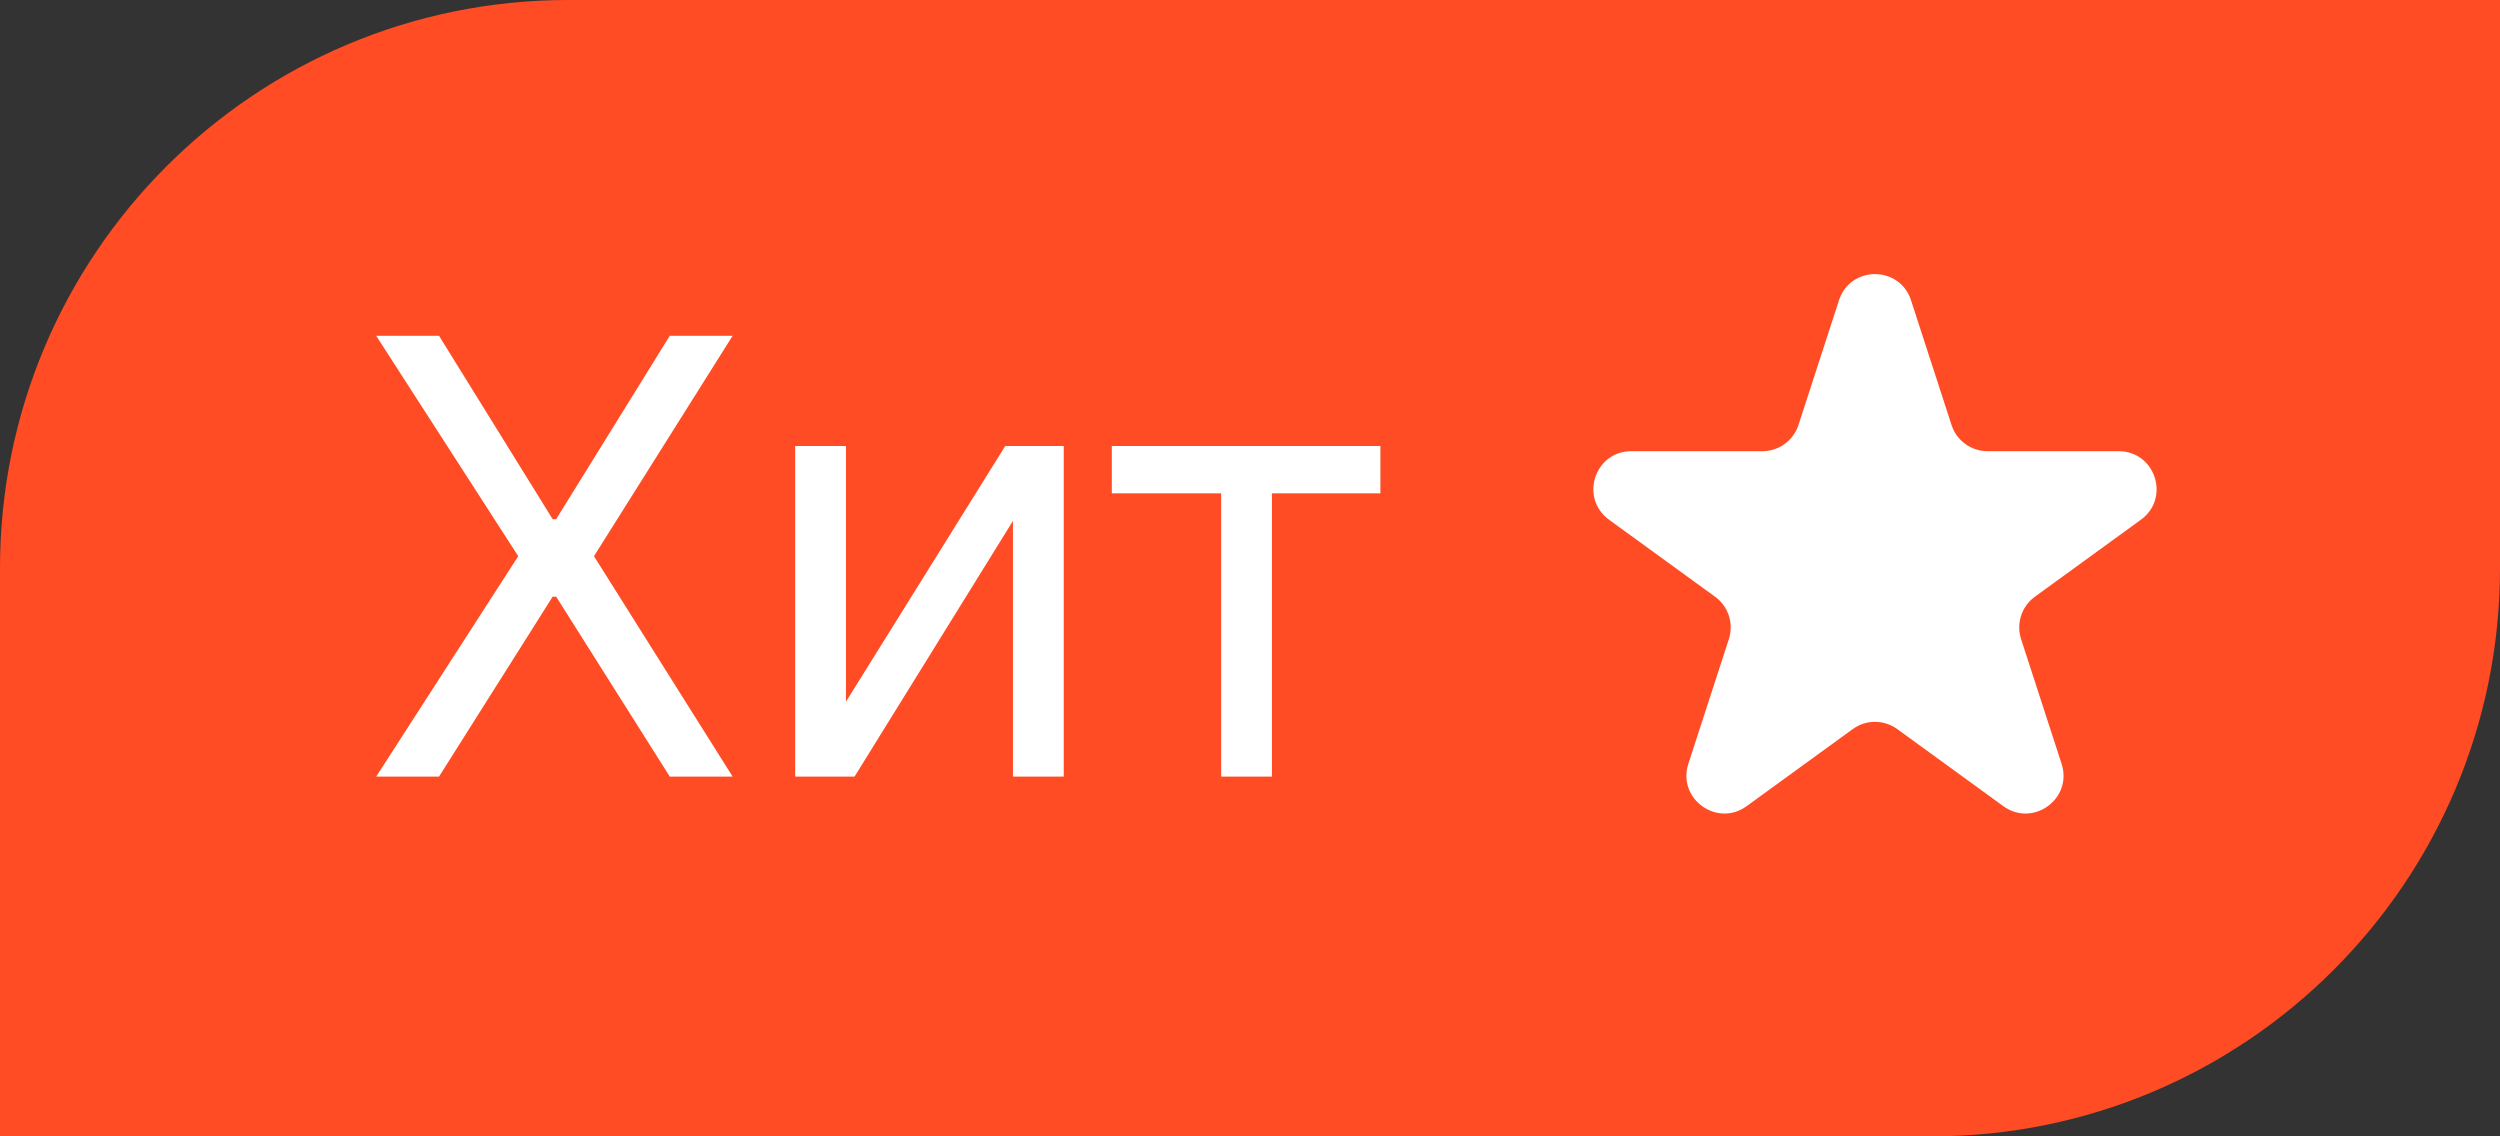 <svg width="44" height="20" viewBox="0 0 44 20" fill="none" xmlns="http://www.w3.org/2000/svg">
<rect x="0" y="0" width="44" height="20" fill="#333333" stroke="none"/>
<path d="M0 20V10C0 4.477 4.477 0 10 0H44L44 10C44 15.523 39.523 20 34 20H0Z" fill="#FF4C24"/>
<path d="M32.366 5.285C32.565 4.671 33.434 4.671 33.634 5.285L34.347 7.48C34.436 7.755 34.692 7.941 34.981 7.941H37.288C37.934 7.941 38.203 8.767 37.68 9.147L35.813 10.503C35.58 10.673 35.482 10.973 35.571 11.248L36.284 13.443C36.484 14.057 35.781 14.568 35.258 14.188L33.392 12.832C33.158 12.662 32.842 12.662 32.608 12.832L30.741 14.188C30.219 14.568 29.516 14.057 29.715 13.443L30.428 11.248C30.517 10.973 30.42 10.673 30.186 10.503L28.319 9.147C27.797 8.767 28.065 7.941 28.711 7.941H31.019C31.307 7.941 31.563 7.755 31.653 7.48L32.366 5.285Z" fill="white"/>
<path d="M7.727 5.91L9.727 9.138H9.788L11.788 5.91H12.894L10.454 9.789L12.894 13.668H11.788L9.788 10.501H9.727L7.727 13.668H6.621L9.121 9.789L6.621 5.91H7.727ZM14.889 12.35L17.692 7.85H18.722V13.668H17.828V9.168L15.04 13.668H13.995V7.85H14.889V12.35ZM19.568 8.683V7.85H24.295V8.683H22.386V13.668H21.492V8.683H19.568Z" fill="white"/>
</svg>
